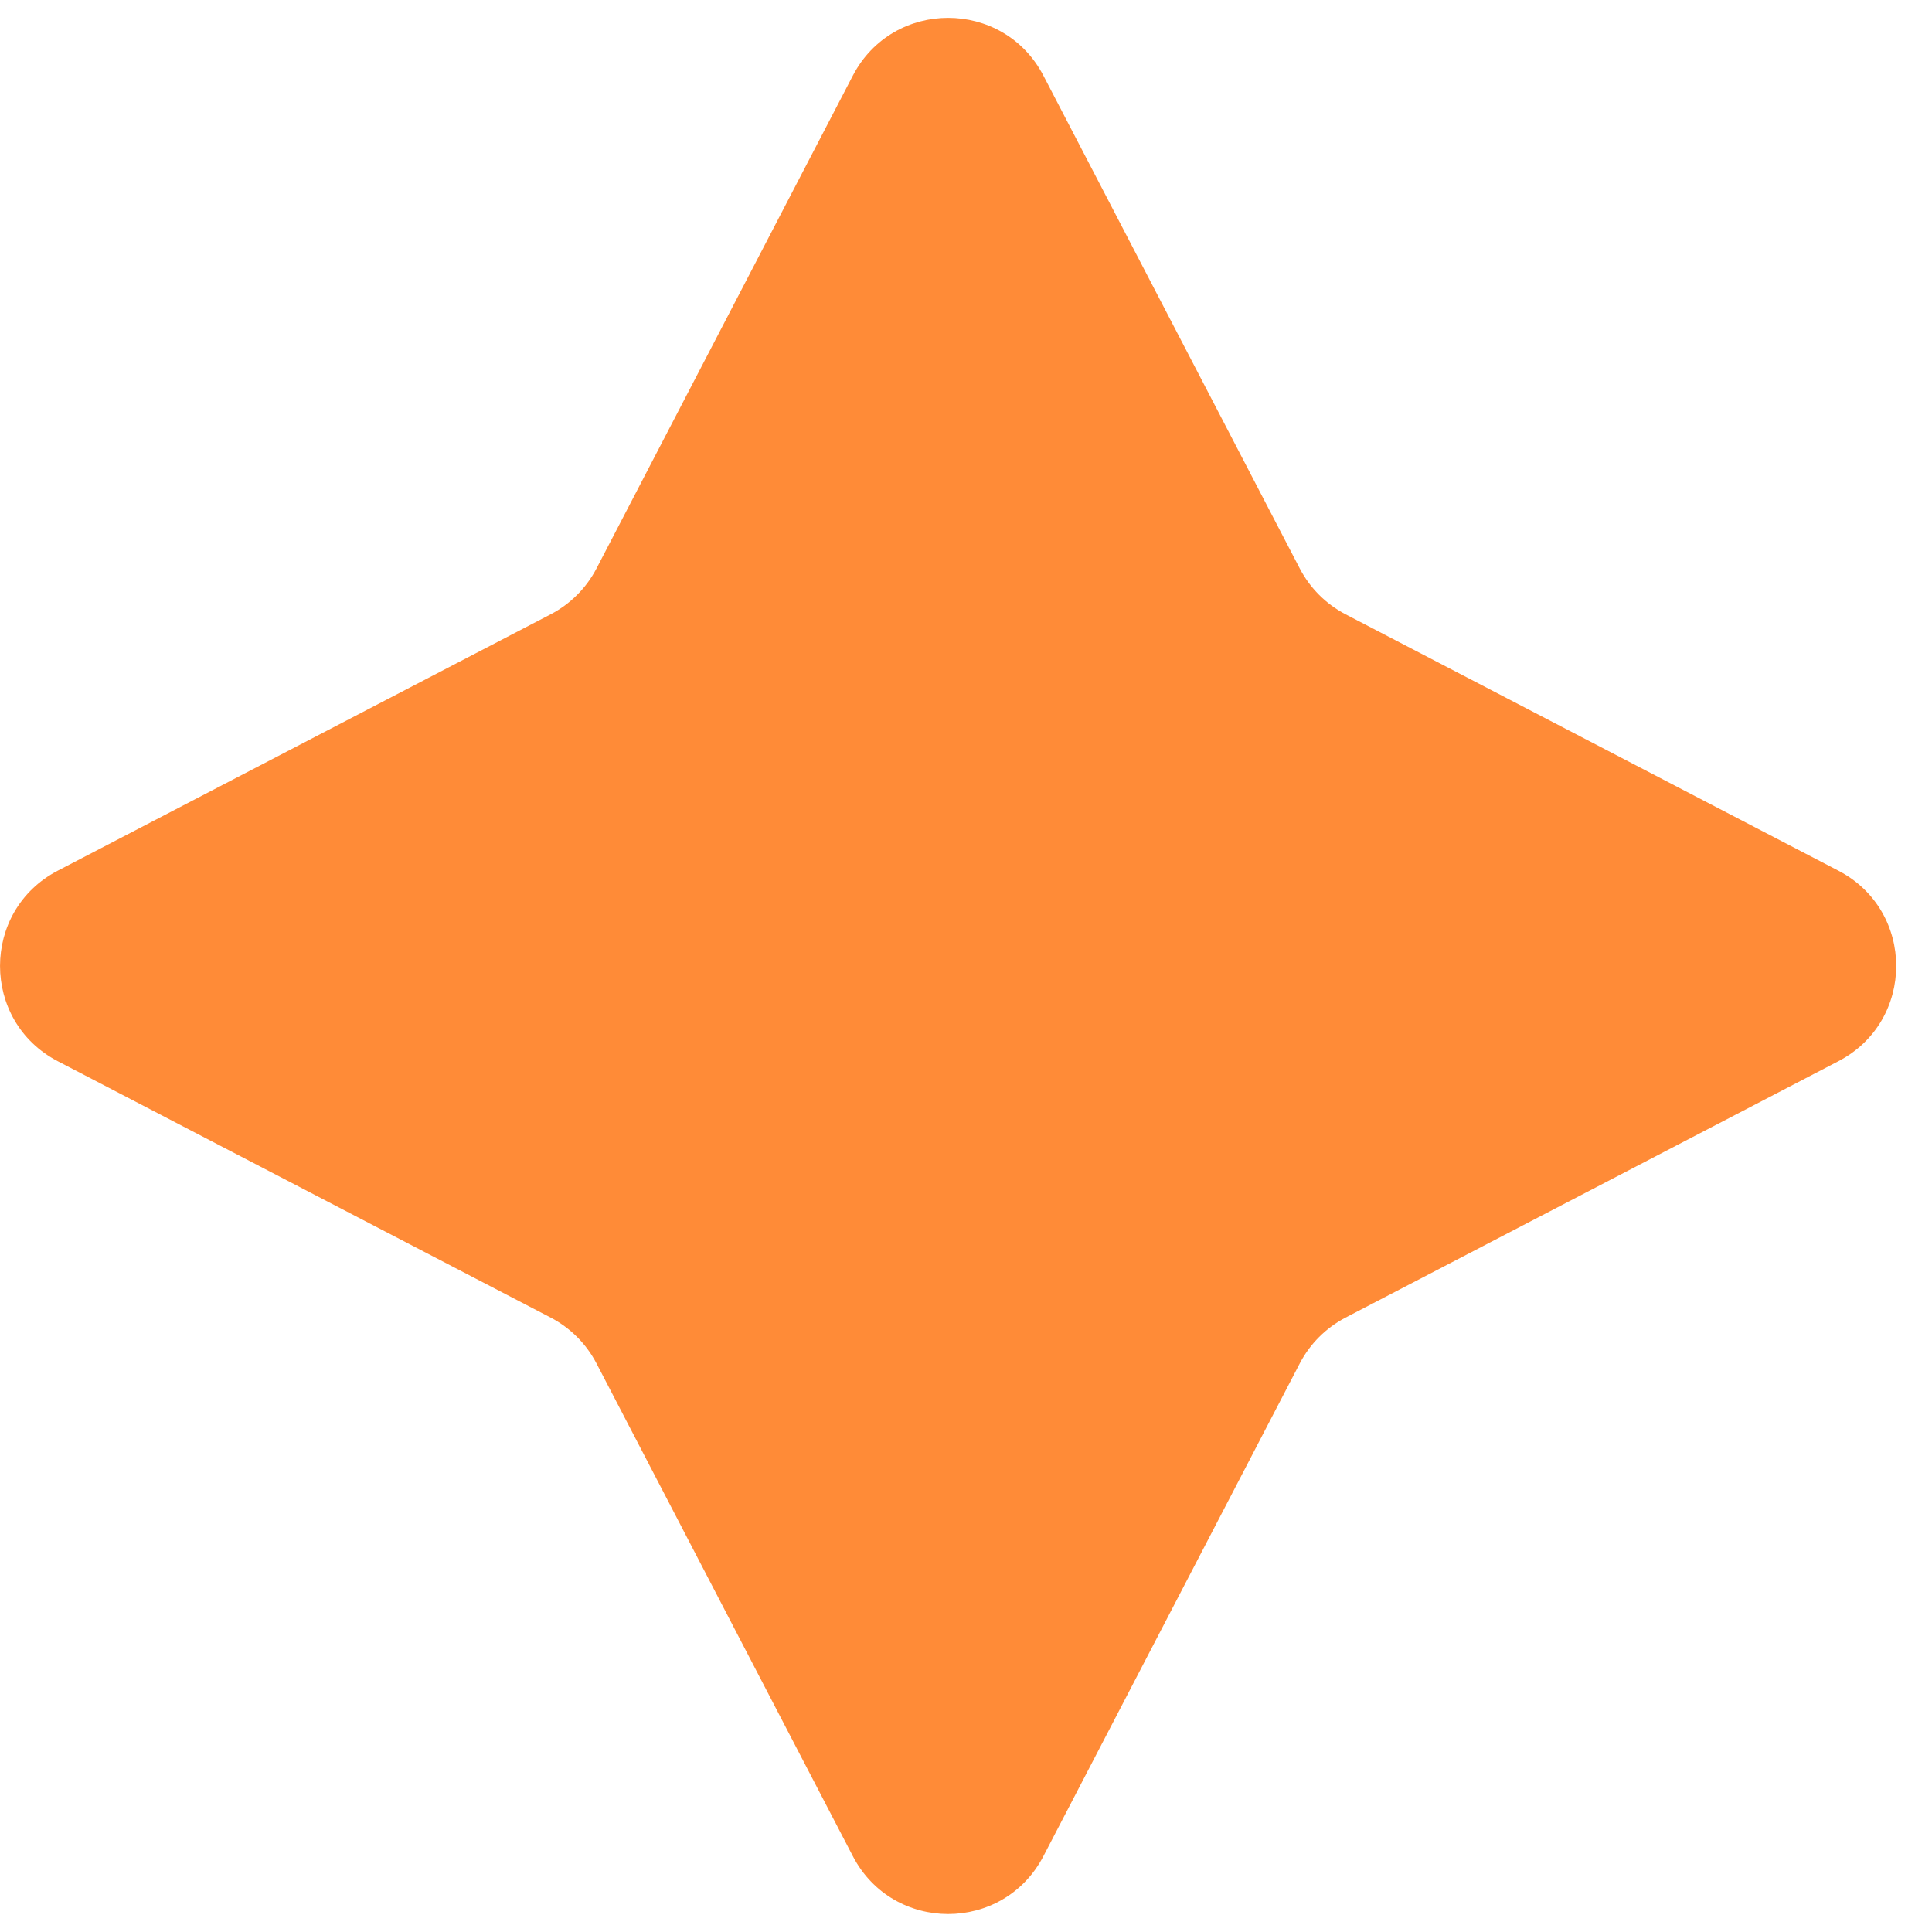 <?xml version="1.0" encoding="UTF-8"?> <svg xmlns="http://www.w3.org/2000/svg" width="18" height="18" viewBox="0 0 18 18" fill="none"> <path d="M7.946 0.704C8.32 -0.013 9.347 -0.013 9.721 0.704L12.11 5.297C12.205 5.479 12.354 5.628 12.536 5.723L17.128 8.112C17.846 8.486 17.846 9.513 17.128 9.887L12.536 12.276C12.354 12.371 12.205 12.52 12.11 12.702L9.721 17.294C9.347 18.012 8.32 18.012 7.946 17.294L5.557 12.702C5.462 12.52 5.313 12.371 5.131 12.276L0.538 9.887C-0.179 9.513 -0.179 8.486 0.538 8.112L5.131 5.723C5.313 5.628 5.462 5.479 5.557 5.297L7.946 0.704Z" fill="#FF8B37"></path> </svg> 